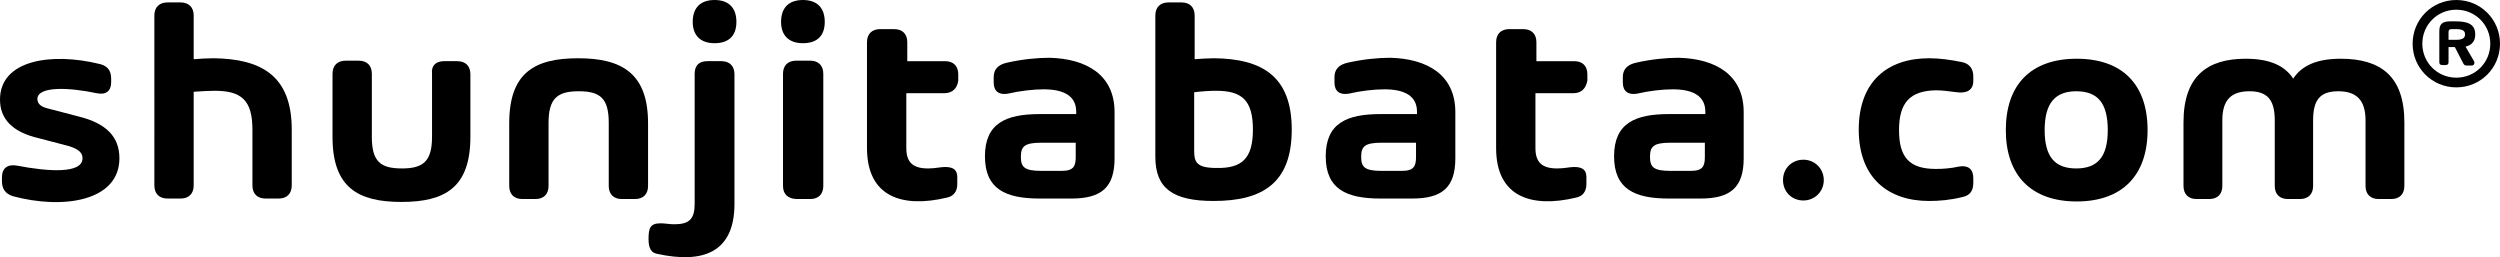 <?xml version="1.0" encoding="utf-8"?>
<!-- Generator: Adobe Illustrator 26.5.0, SVG Export Plug-In . SVG Version: 6.00 Build 0)  -->
<svg version="1.1" id="レイヤー_1" xmlns="http://www.w3.org/2000/svg" xmlns:xlink="http://www.w3.org/1999/xlink" x="0px"
	 y="0px" viewBox="0 0 515 53" style="enable-background:new 0 0 515 53;" xml:space="preserve">
<path d="M0.4,37.3v-0.8c0-1.8,1.1-2.7,3-2.4c6.7,1.3,13.6,1.7,13.6-1.5c0-1.2-0.9-1.9-2.8-2.5l-6.1-1.6C2.4,27.2,0,24.4,0,20.5
	c0-8.1,10.5-9.8,20.6-7.3c1.6,0.4,2.3,1.4,2.3,3v0.7c0,1.9-1.1,2.7-3,2.3c-5.6-1.2-12.2-1.5-12.2,1.2c0,1,0.8,1.6,2,1.9l6.5,1.7
	c5.7,1.4,8.4,4.2,8.4,8.6c0,8.9-11.7,10.6-22,7.8C1.1,39.9,0.4,38.9,0.4,37.3z"/>
<path d="M60.1,26.7v11.5c0,1.7-1,2.7-2.7,2.7h-2.7c-1.7,0-2.7-1-2.7-2.7V26.7c0-6.1-2.3-8-7.8-8c-1.2,0-2.7,0.1-4.3,0.2v19.3
	c0,1.7-1,2.7-2.7,2.7h-2.7c-1.7,0-2.7-1-2.7-2.7V3.2c0-1.7,1-2.7,2.7-2.7h2.7c1.7,0,2.7,1,2.7,2.7v9c1.4-0.1,2.7-0.2,4-0.2
	C54.1,12.1,60.1,15.8,60.1,26.7z"/>
<path d="M91.5,12.6h2.7c1.7,0,2.7,1,2.7,2.7v12.9c0,10.4-5.2,13.4-14.2,13.4s-14.2-3-14.2-13.4V15.2c0-1.7,1-2.7,2.7-2.7h2.7
	c1.7,0,2.7,1,2.7,2.7v13c0,5.1,1.8,6.5,6.2,6.5c4.3,0,6.2-1.4,6.2-6.5v-13C88.8,13.5,89.8,12.6,91.5,12.6z"/>
<path d="M133.5,25.4v12.9c0,1.7-1,2.7-2.7,2.7h-2.7c-1.7,0-2.7-1-2.7-2.7v-13c0-5.1-1.8-6.5-6.2-6.5c-4.3,0-6.2,1.4-6.2,6.5v13
	c0,1.7-1,2.7-2.7,2.7h-2.7c-1.7,0-2.7-1-2.7-2.7V25.4c0-10.4,5.2-13.4,14.2-13.4S133.5,15.1,133.5,25.4z"/>
<path d="M145.7,12.6h2.9c1.7,0,2.7,1,2.7,2.7V42c0,10.2-6.7,12.3-15.9,10.3c-1.2-0.2-1.8-1.1-1.8-3c0-2.3,0.3-3.3,2.5-3.3
	c0.8,0,1.9,0.2,2.8,0.2c3.1,0,4.2-1.1,4.2-4.2V15.2C143.1,13.5,144,12.6,145.7,12.6z M142.7,4.5c0-2.8,1.5-4.5,4.5-4.5
	c3,0,4.5,1.7,4.5,4.5c0,2.8-1.5,4.4-4.5,4.4C144.2,8.9,142.7,7.2,142.7,4.5z"/>
<path d="M160.9,4.5c0-2.8,1.5-4.5,4.5-4.5c3,0,4.5,1.7,4.5,4.5c0,2.8-1.5,4.4-4.5,4.4C162.4,8.9,160.9,7.2,160.9,4.5z M161.3,38.3
	V15.2c0-1.7,1-2.7,2.7-2.7h2.9c1.7,0,2.7,1,2.7,2.7v23.1c0,1.7-1,2.7-2.7,2.7H164C162.3,40.9,161.3,40,161.3,38.3z"/>
<path d="M194.5,19.2h-7.8v11.3c0,2.9,1.3,4.2,4.5,4.2c1.5,0,2.5-0.3,3.5-0.3c1.8,0,2.5,0.7,2.5,2.1v1.4c0,1.5-0.7,2.5-2.1,2.8
	c-9.2,2.2-16.5-0.1-16.5-10.2V8.7c0-1.7,1-2.7,2.7-2.7h2.9c1.7,0,2.7,1,2.7,2.7v3.9h7.8c1.7,0,2.7,1,2.7,2.7v1.3
	C197.2,18.2,196.2,19.2,194.5,19.2z"/>
<path d="M229.6,23.1v9.5c0,6-2.7,8.3-8.9,8.3h-6.5c-7,0-11.3-1.9-11.3-8.7c0-6.8,4.3-8.7,11.3-8.7h7.5v-0.5c0-3.2-2.5-4.6-6.7-4.6
	c-2.1,0-4.8,0.3-7.4,0.9c-1.8,0.3-2.9-0.5-2.9-2.3v-1.1c0-1.6,0.9-2.6,2.8-3c3.1-0.7,6.2-1,8.7-1C223.8,12.1,229.6,15.4,229.6,23.1z
	 M221.6,32.3v-2.9h-7.1c-3.5,0-4.2,0.8-4.2,2.9c0,2.1,0.7,2.9,4.2,2.9h4.2C221.2,35.2,221.6,34.2,221.6,32.3z"/>
<path d="M266.1,26.7c0,11-6,14.7-16.1,14.7c-8.4,0-12-2.6-12-9.1V3.2c0-1.7,1-2.7,2.7-2.7h2.7c1.7,0,2.7,1,2.7,2.7v9
	c1.4-0.1,2.7-0.2,4-0.2C260.1,12.1,266.1,15.8,266.1,26.7z M258.1,26.7c0-6.1-2.3-8-7.6-8c-1.3,0-2.8,0.1-4.5,0.3v12.1
	c0,2.3,0.5,3.5,4.6,3.5C255.8,34.7,258.1,32.7,258.1,26.7z"/>
<path d="M299.8,23.1v9.5c0,6-2.7,8.3-8.9,8.3h-6.5c-7,0-11.3-1.9-11.3-8.7c0-6.8,4.3-8.7,11.3-8.7h7.5v-0.5c0-3.2-2.5-4.6-6.7-4.6
	c-2.1,0-4.8,0.3-7.4,0.9c-1.8,0.3-2.9-0.5-2.9-2.3v-1.1c0-1.6,0.9-2.6,2.8-3c3.1-0.7,6.2-1,8.7-1C294,12.1,299.8,15.4,299.8,23.1z
	 M291.7,32.3v-2.9h-7.1c-3.5,0-4.2,0.8-4.2,2.9c0,2.1,0.7,2.9,4.2,2.9h4.2C291.3,35.2,291.7,34.2,291.7,32.3z"/>
<path d="M324.1,19.2h-7.8v11.3c0,2.9,1.3,4.2,4.5,4.2c1.5,0,2.5-0.3,3.5-0.3c1.8,0,2.5,0.7,2.5,2.1v1.4c0,1.5-0.7,2.5-2.1,2.8
	c-9.2,2.2-16.5-0.1-16.5-10.2V8.7c0-1.7,1-2.7,2.7-2.7h2.9c1.7,0,2.7,1,2.7,2.7v3.9h7.8c1.7,0,2.7,1,2.7,2.7v1.3
	C326.7,18.2,325.8,19.2,324.1,19.2z"/>
<path d="M359.2,23.1v9.5c0,6-2.7,8.3-8.9,8.3h-6.5c-7,0-11.3-1.9-11.3-8.7c0-6.8,4.3-8.7,11.3-8.7h7.5v-0.5c0-3.2-2.5-4.6-6.7-4.6
	c-2.1,0-4.8,0.3-7.4,0.9c-1.8,0.3-2.9-0.5-2.9-2.3v-1.1c0-1.6,0.9-2.6,2.8-3c3.1-0.7,6.2-1,8.7-1C353.4,12.1,359.2,15.4,359.2,23.1z
	 M351.2,32.3v-2.9h-7.1c-3.5,0-4.2,0.8-4.2,2.9c0,2.1,0.7,2.9,4.2,2.9h4.2C350.8,35.2,351.2,34.2,351.2,32.3z"/>
<path d="M371.5,41.3c-2.4,0-4.2-1.8-4.2-4.2s1.8-4.2,4.2-4.2c2.3,0,4.2,1.8,4.2,4.2S373.8,41.3,371.5,41.3z"/>
<path d="M391.2,26.8c0,5.7,2.2,8,7.6,8c1.4,0,3-0.1,4.8-0.5c1.8-0.3,2.9,0.5,2.9,2.4v1c0,1.6-0.7,2.6-2.3,2.9
	c-2.4,0.6-4.7,0.8-6.8,0.8c-8.5,0-14.5-4.8-14.5-14.7c0-9.9,5.9-14.7,14.5-14.7c2.1,0,4.4,0.3,6.8,0.8c1.5,0.3,2.3,1.4,2.3,2.9v1
	c0,1.8-1.3,2.6-3.4,2.3c-1.6-0.2-3-0.4-4.3-0.4C393.5,18.7,391.2,21.1,391.2,26.8z"/>
<path d="M413.2,26.8c0-9.4,5.2-14.7,14.6-14.7s14.6,5.3,14.6,14.7c0,9.3-5.2,14.7-14.6,14.7S413.2,36.1,413.2,26.8z M434.2,26.8
	c0-5.6-2.1-8-6.5-8c-4.3,0-6.5,2.4-6.5,8c0,5.5,2.1,7.9,6.5,7.9C432.1,34.7,434.2,32.3,434.2,26.8z"/>
<path d="M495.3,25.2v13.1c0,1.7-1,2.7-2.7,2.7H490c-1.7,0-2.7-1-2.7-2.7V24.8c0-4.1-1.8-6-5.6-6c-3.8,0-5.2,1.8-5.2,6v13.5
	c0,1.7-1,2.7-2.7,2.7h-2.5c-1.7,0-2.7-1-2.7-2.7V24.8c0-4.1-1.4-6-5.2-6c-3.8,0-5.6,1.8-5.6,6v13.5c0,1.7-1,2.7-2.7,2.7h-2.6
	c-1.7,0-2.7-1-2.7-2.7V25.2c0-9.6,5-13.1,12.8-13.1c5.1,0,8.1,1.5,9.8,4.1c1.7-2.6,4.7-4.1,9.8-4.1
	C490.3,12.1,495.3,15.6,495.3,25.2z"/>
<path d="M506,2c3.9,0,7,3.1,7,7s-3.1,7-7,7s-7-3.1-7-7S502.1,2,506,2 M506,0c-5,0-9,4-9,9s4,9,9,9s9-4,9-9S511,0,506,0L506,0z"/>
<g>
	<path d="M509.1,13.5h-0.9c-0.4,0-0.6-0.1-0.8-0.5l-1.7-3.3h-1.3v3.1c0,0.4-0.2,0.6-0.6,0.6h-0.7c-0.4,0-0.6-0.2-0.6-0.6V6.4
		c0-1.5,0.7-2,2.2-2h1.2c2.5,0,4,0.6,4,2.7c0,1.4-0.7,2.2-2,2.5l1.8,3.1C509.8,13.2,509.6,13.5,509.1,13.5z M506,8.2
		c1.3,0,1.8-0.4,1.8-1.1S507.4,6,506,6h-1c-0.5,0-0.6,0.3-0.6,0.6v1.6H506z"/>
</g>
</svg>
